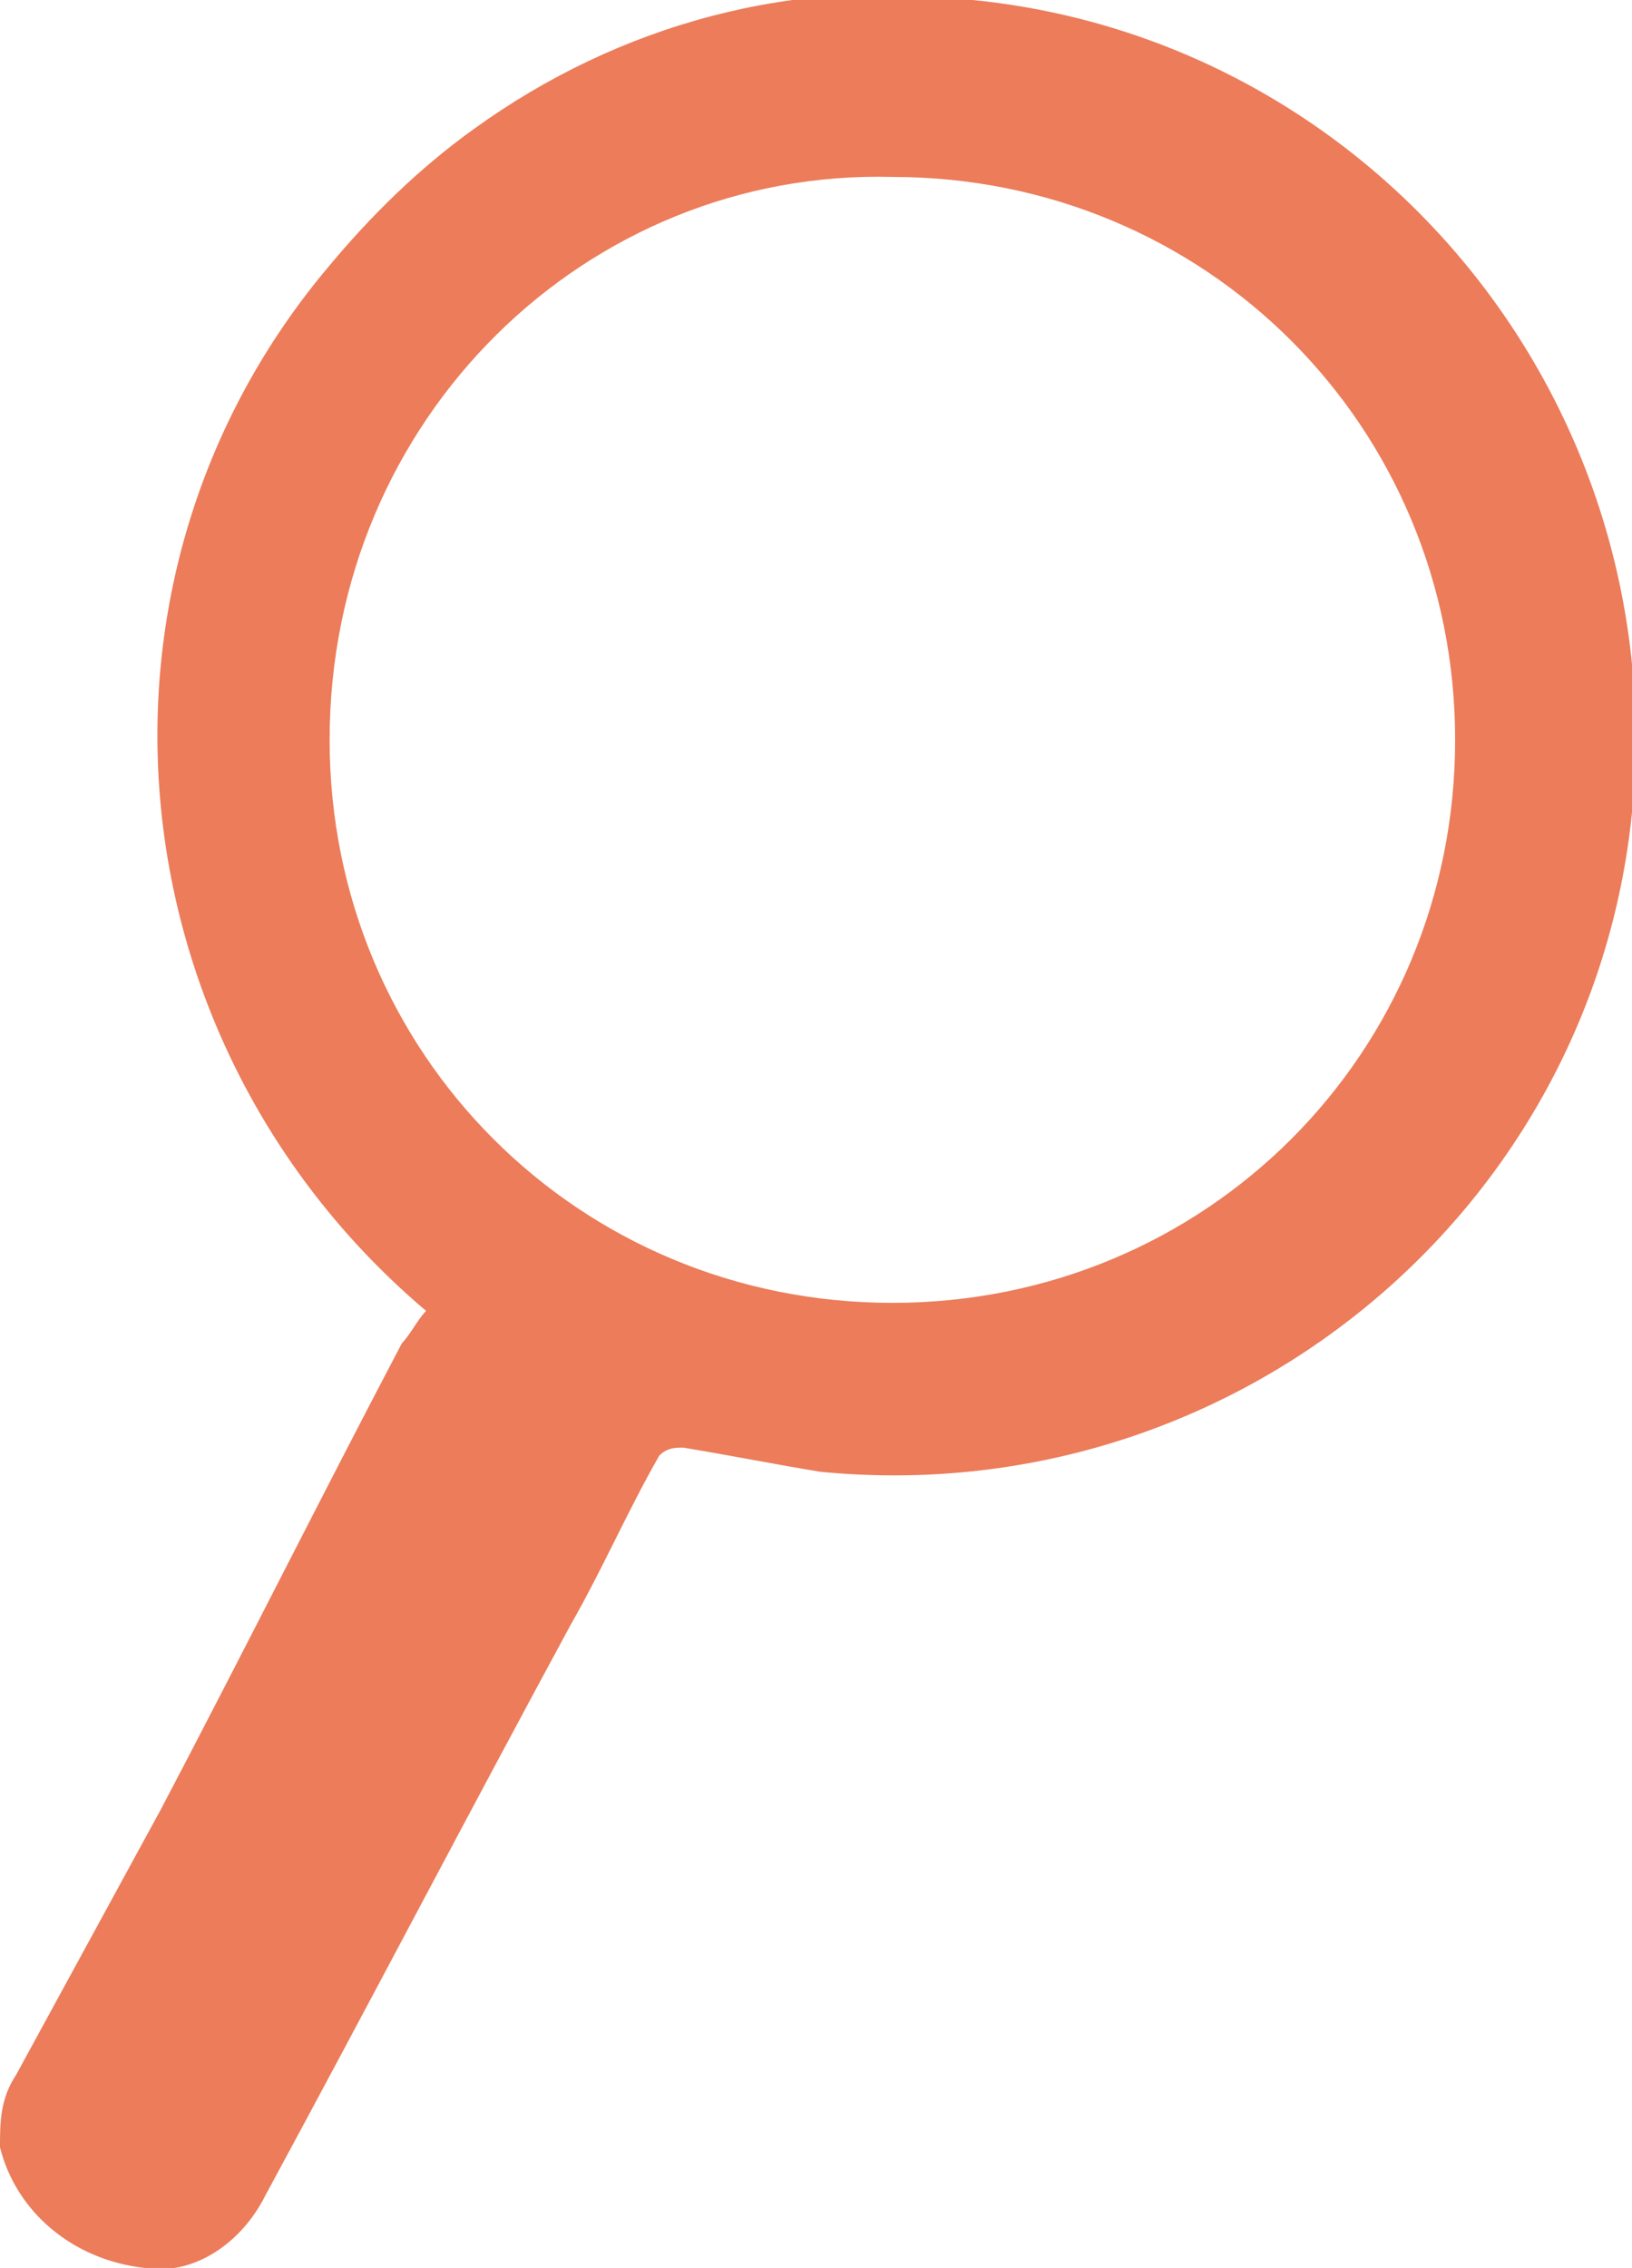 <?xml version="1.0" encoding="utf-8"?>
<!-- Generator: Adobe Illustrator 25.2.1, SVG Export Plug-In . SVG Version: 6.00 Build 0)  -->
<svg version="1.1" id="Camada_1" xmlns="http://www.w3.org/2000/svg" xmlns:xlink="http://www.w3.org/1999/xlink" x="0px" y="0px"
	 viewBox="0 0 20.3 28.2" style="enable-background:new 0 0 20.3 28.2;" xml:space="preserve">
<style type="text/css">
	.st0{fill:#EC7C5A;}
</style>
<path id="Caminho_1001" class="st0" d="M5.3,16.3C1.4,13,0.8,7.2,4.1,3.3c0.5-0.6,1.1-1.2,1.8-1.7c1.8-1.3,4-1.9,6.2-1.6
	c5,0.5,8.7,5,8.2,10.1c-0.5,5-5,8.7-10.1,8.2c-0.6-0.1-1.1-0.2-1.7-0.3c-0.1,0-0.2,0-0.3,0.1c0,0,0,0,0,0c-0.4,0.7-0.7,1.4-1.1,2.1
	c-1.3,2.4-2.5,4.7-3.8,7.1c-0.3,0.6-0.9,1-1.5,0.9c-0.9-0.1-1.6-0.7-1.8-1.5c0-0.3,0-0.6,0.2-0.9c0.6-1.1,1.2-2.2,1.8-3.3
	C3,20.6,4,18.6,5,16.7C5.1,16.6,5.2,16.4,5.3,16.3z M4.1,9.2c0,3.9,3.1,7,7,7c3.9,0,7-3.1,7-7c0-3.9-3.1-7-7-7
	C7.3,2.1,4.1,5.2,4.1,9.2C4.1,9.1,4.1,9.1,4.1,9.2z"/>
<g>
</g>
<g>
</g>
<g>
</g>
<g>
</g>
<g>
</g>
<g>
</g>
<g>
</g>
<g>
</g>
<g>
</g>
<g>
</g>
<g>
</g>
<g>
</g>
<g>
</g>
<g>
</g>
<g>
</g>
</svg>
